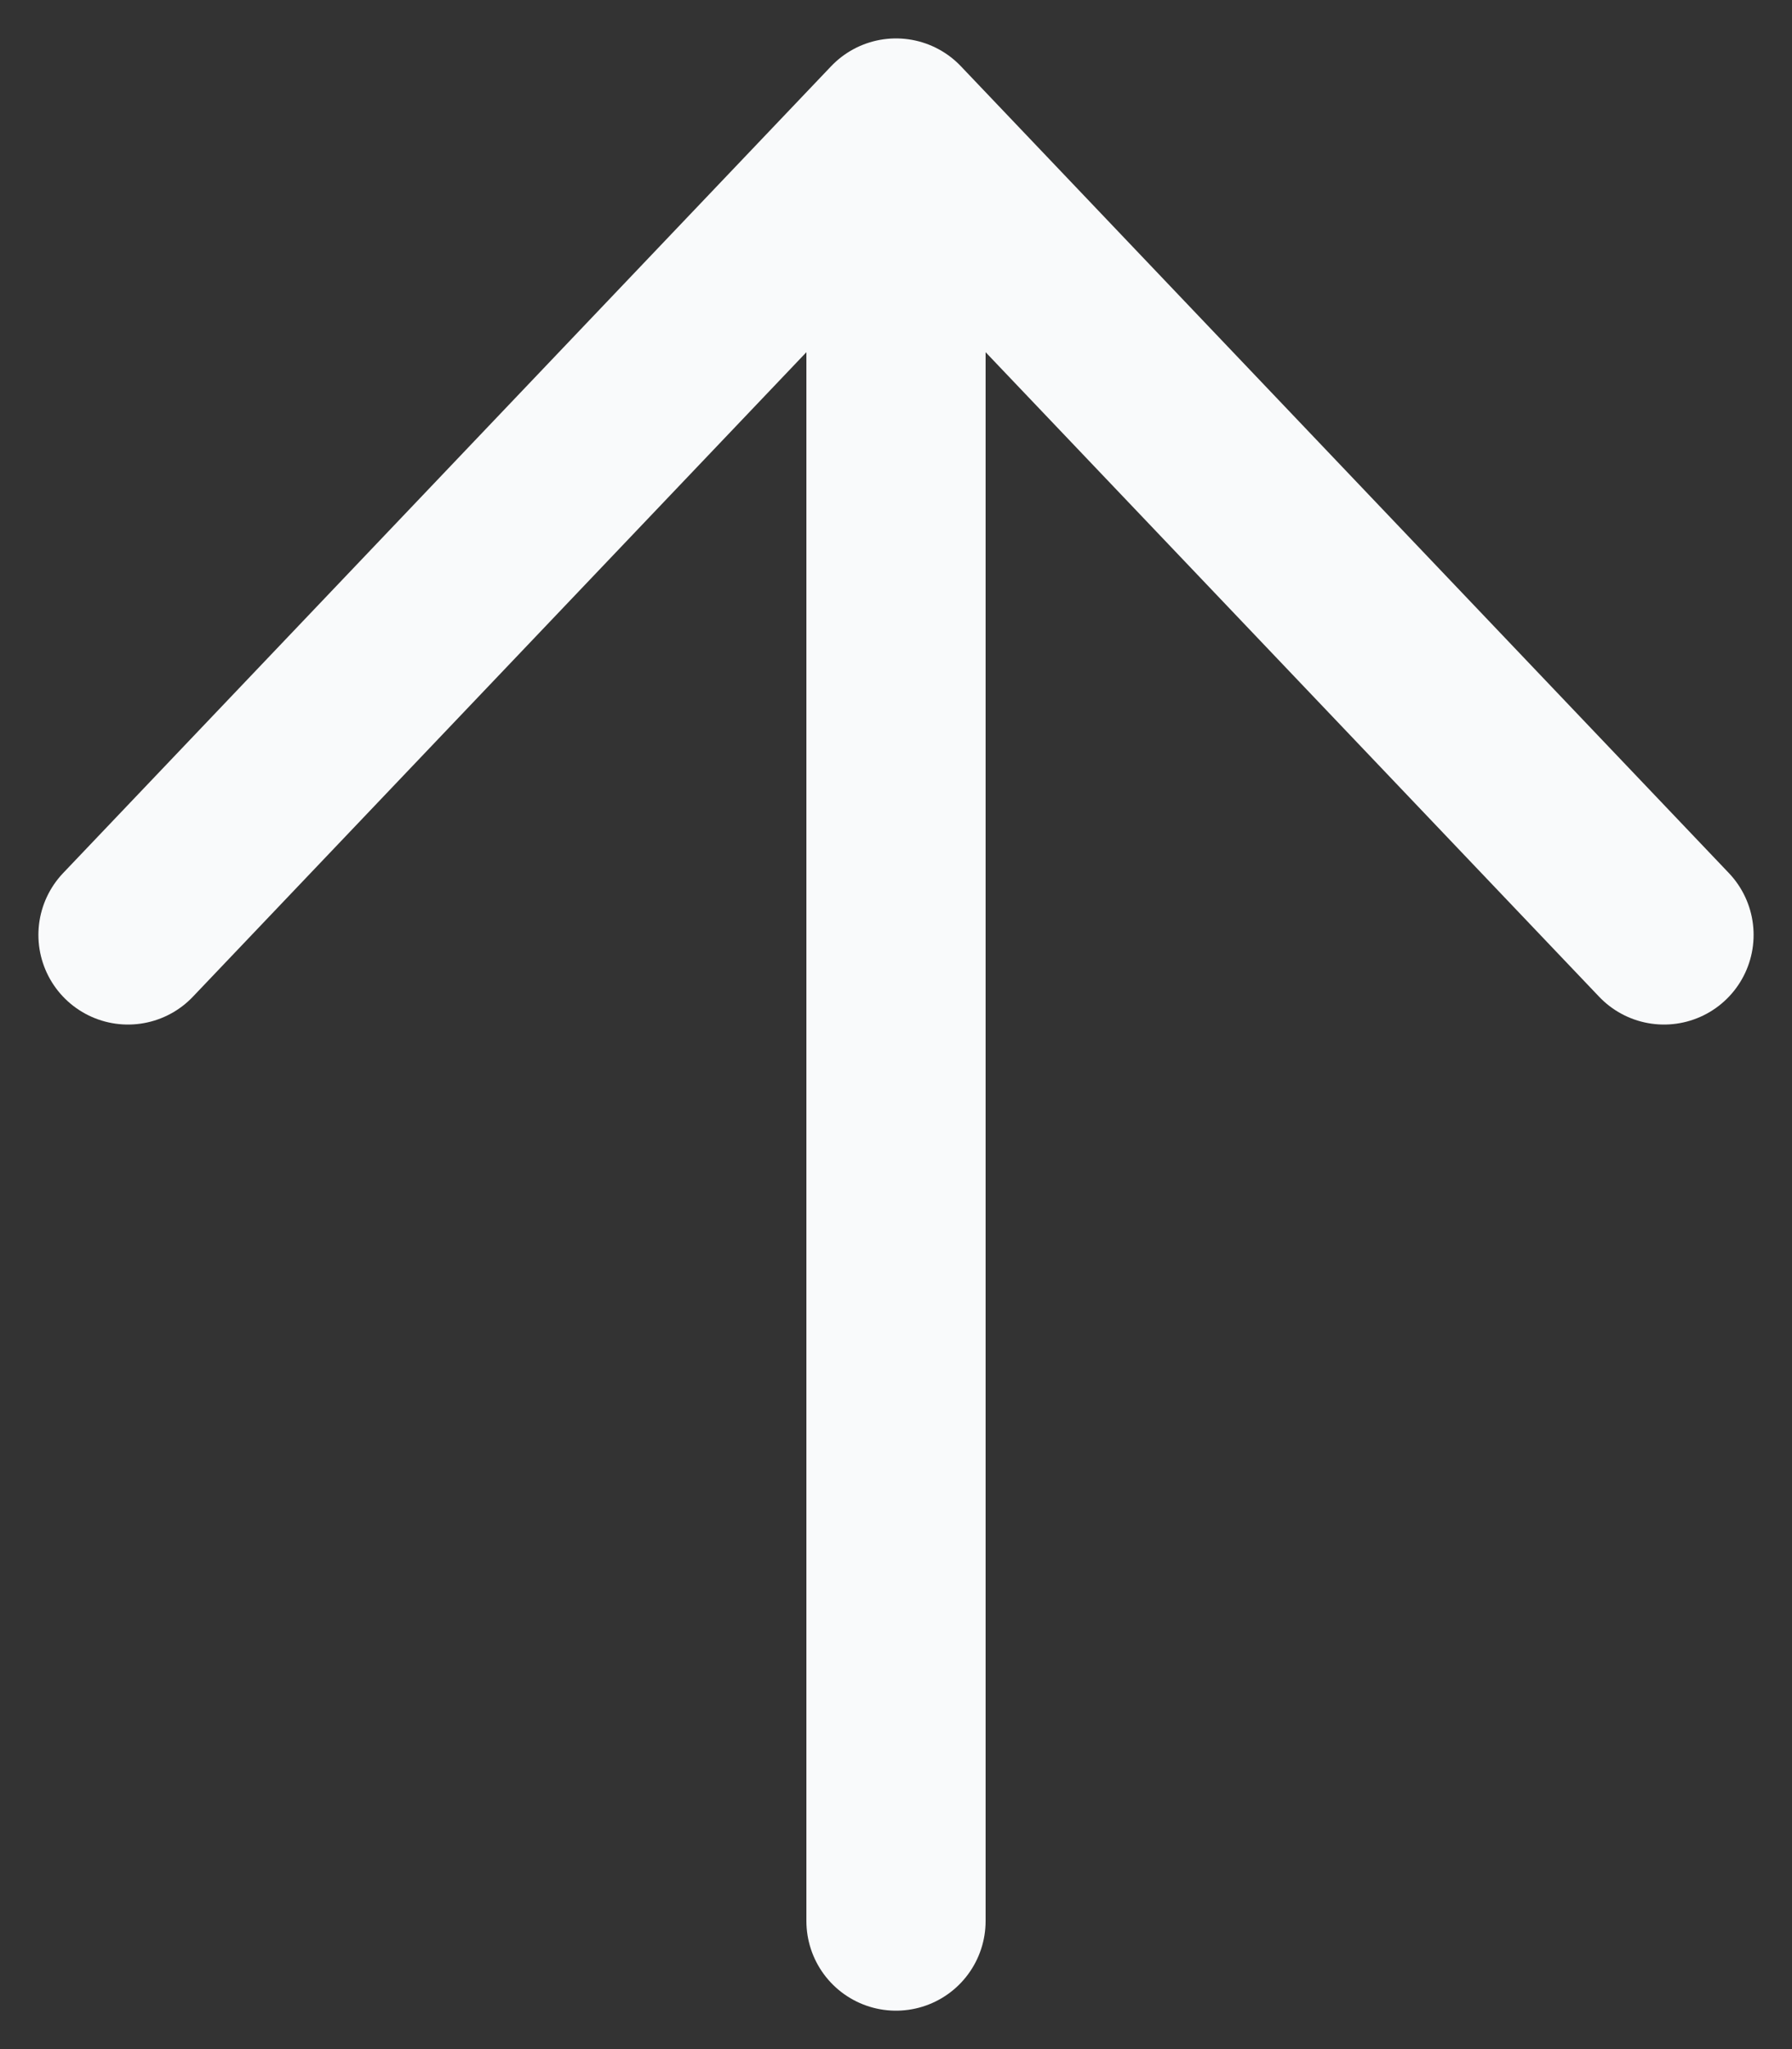 <svg width="14" height="16" viewBox="0 0 14 16" fill="none" xmlns="http://www.w3.org/2000/svg">
<rect x="0" y="0" width="14" height="16" fill="#333333" stroke="none"/>
<path id="Vector" d="M7 15V1M7 1L13 7.3M7 1L1 7.3" stroke="#F9FAFB" stroke-width="1.4" stroke-linecap="round" stroke-linejoin="round"/>
</svg>

